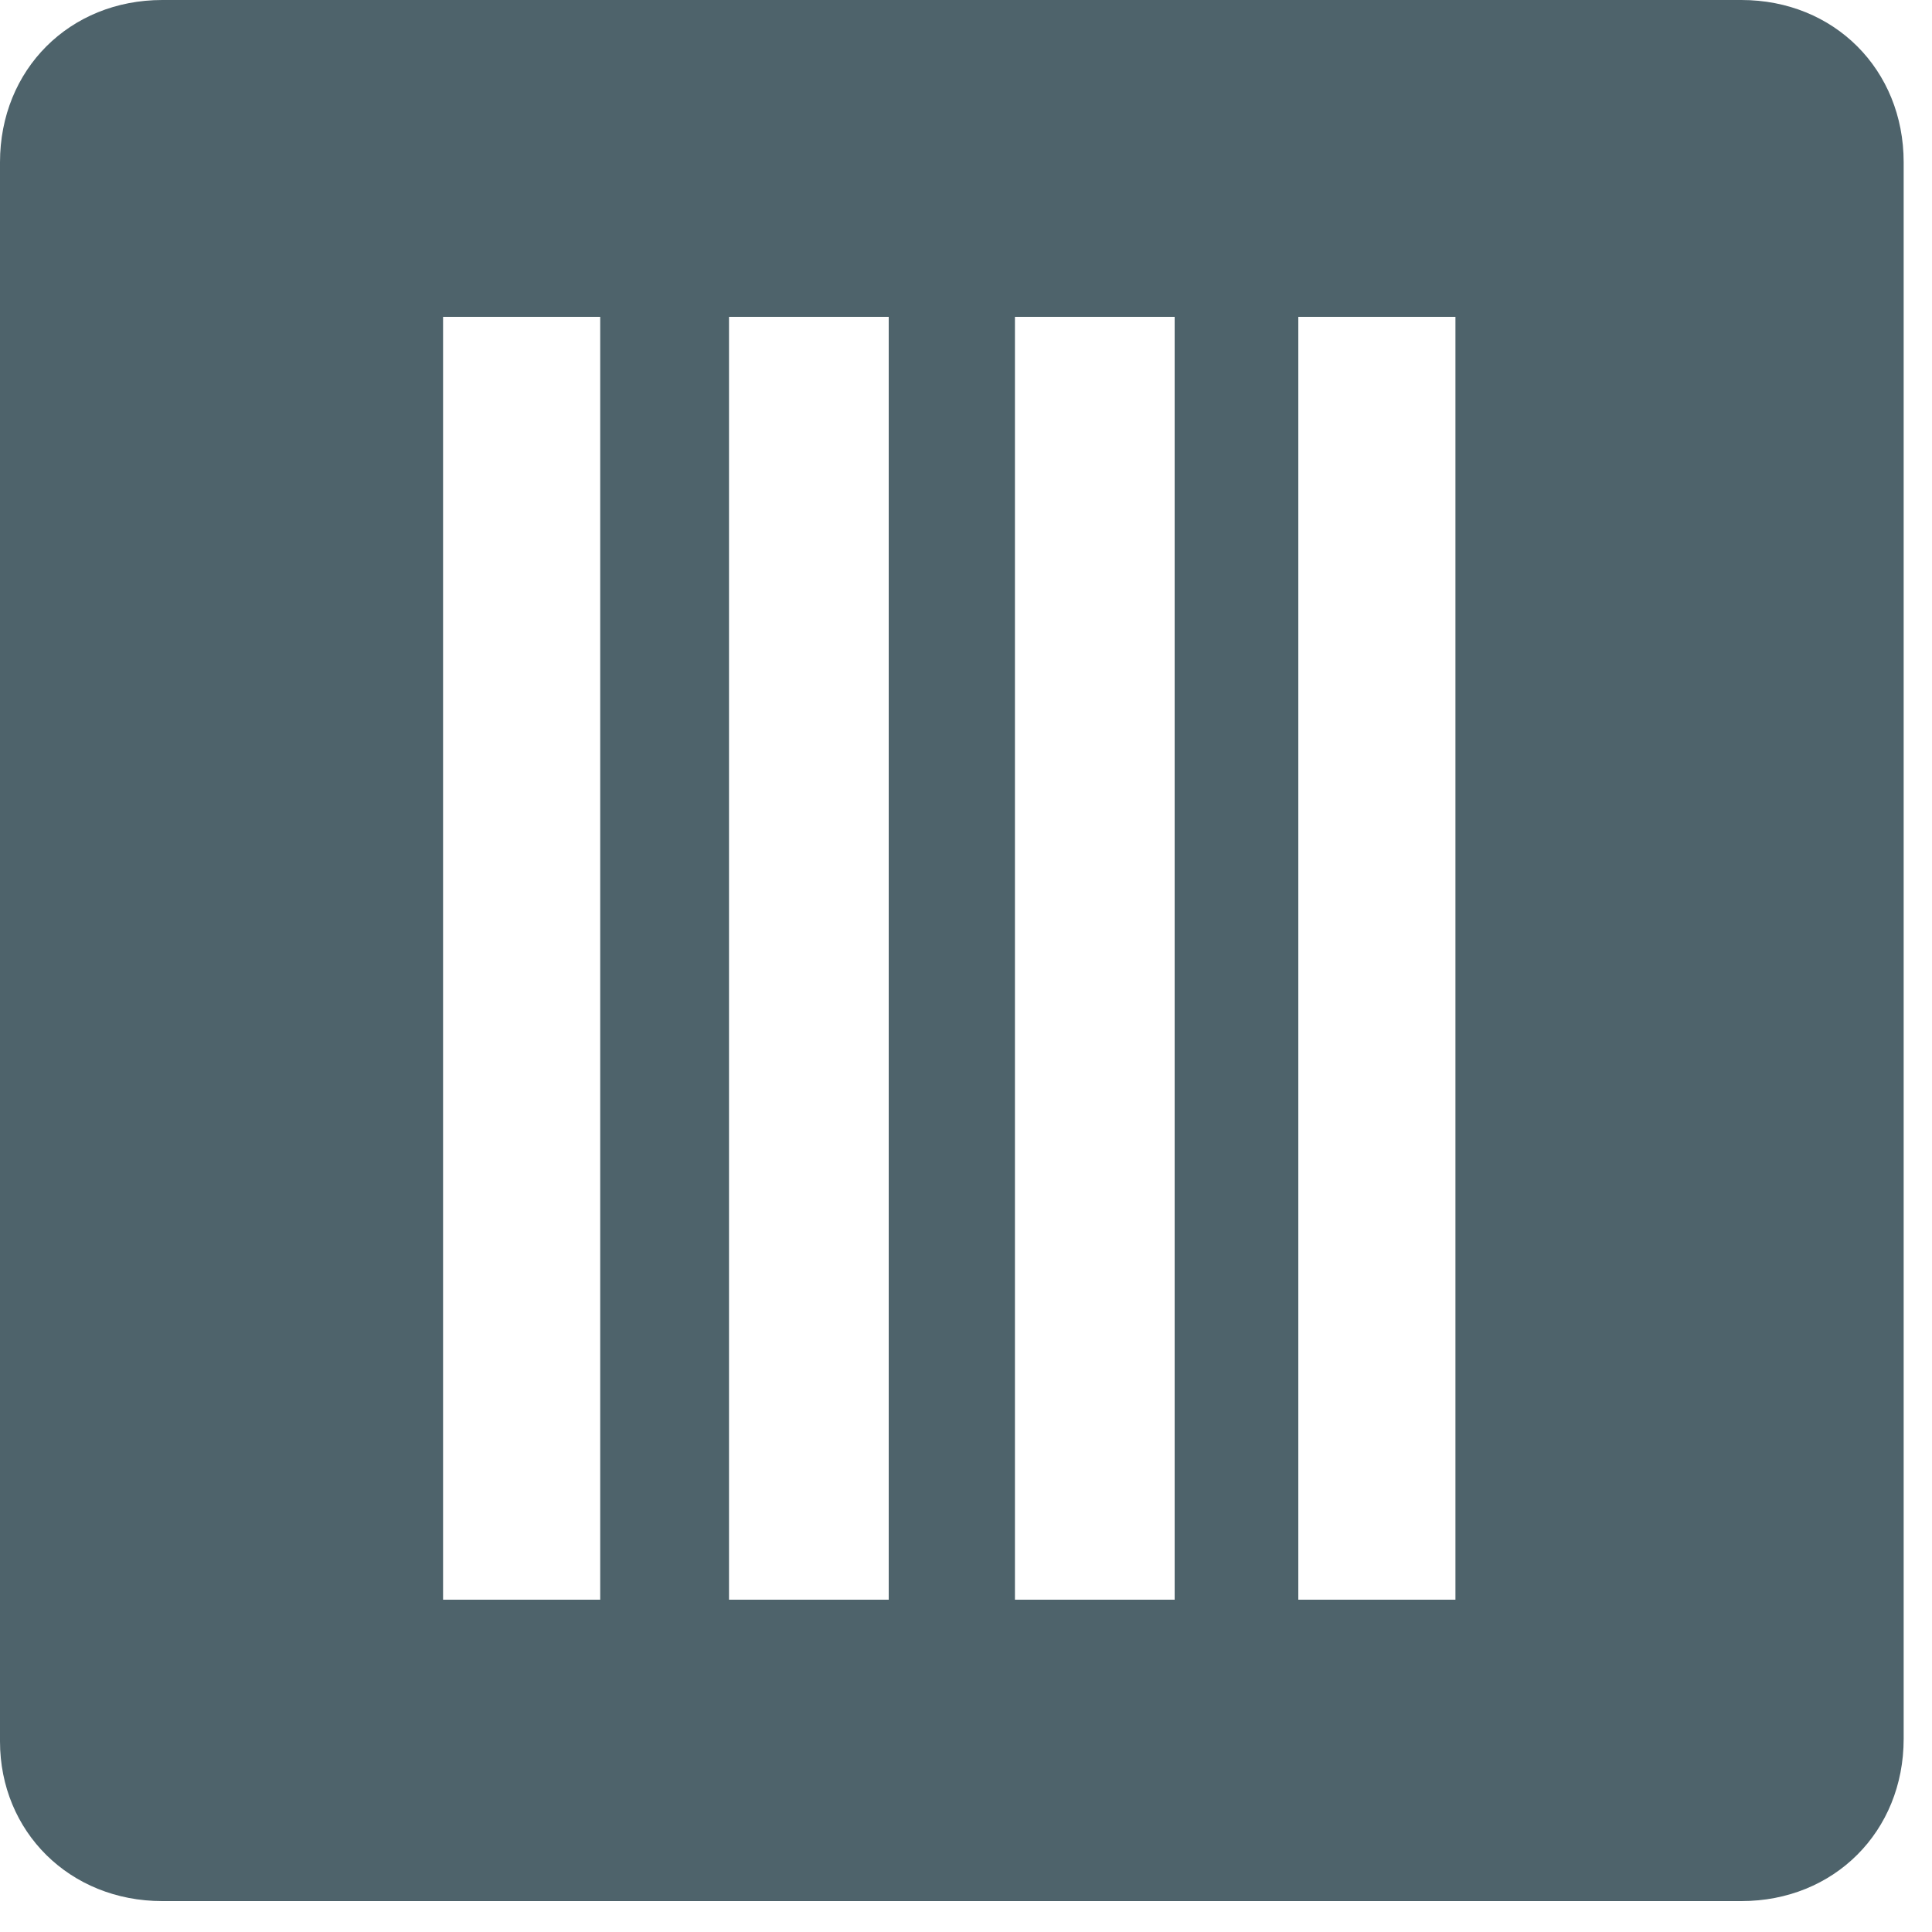 <?xml version="1.0" encoding="UTF-8"?>
<svg xmlns="http://www.w3.org/2000/svg" width="75" height="75" viewBox="0 0 75 75" fill="none" class="filter-icon text-gray-500 hover:text-gray-600 transition-colors">
  <path d="m6.3 73.8h61.3c3.6 0 6.3-2.7 6.3-6.3v-61.2c0-3.6-2.7-6.3-6.3-6.3h-61.3c-3.6 0-6.3 2.7-6.3 6.3v61.3c0 3.5 2.7 6.2 6.3 6.2zm10.9-11.7v-49.8h6.1v49.8zm11.1 0v-49.8h6.2v49.8zm11.1 0v-49.8h6.2v49.8zm11 0v-49.8h6.1v49.8z" fill="#4E636B"></path>
</svg>
